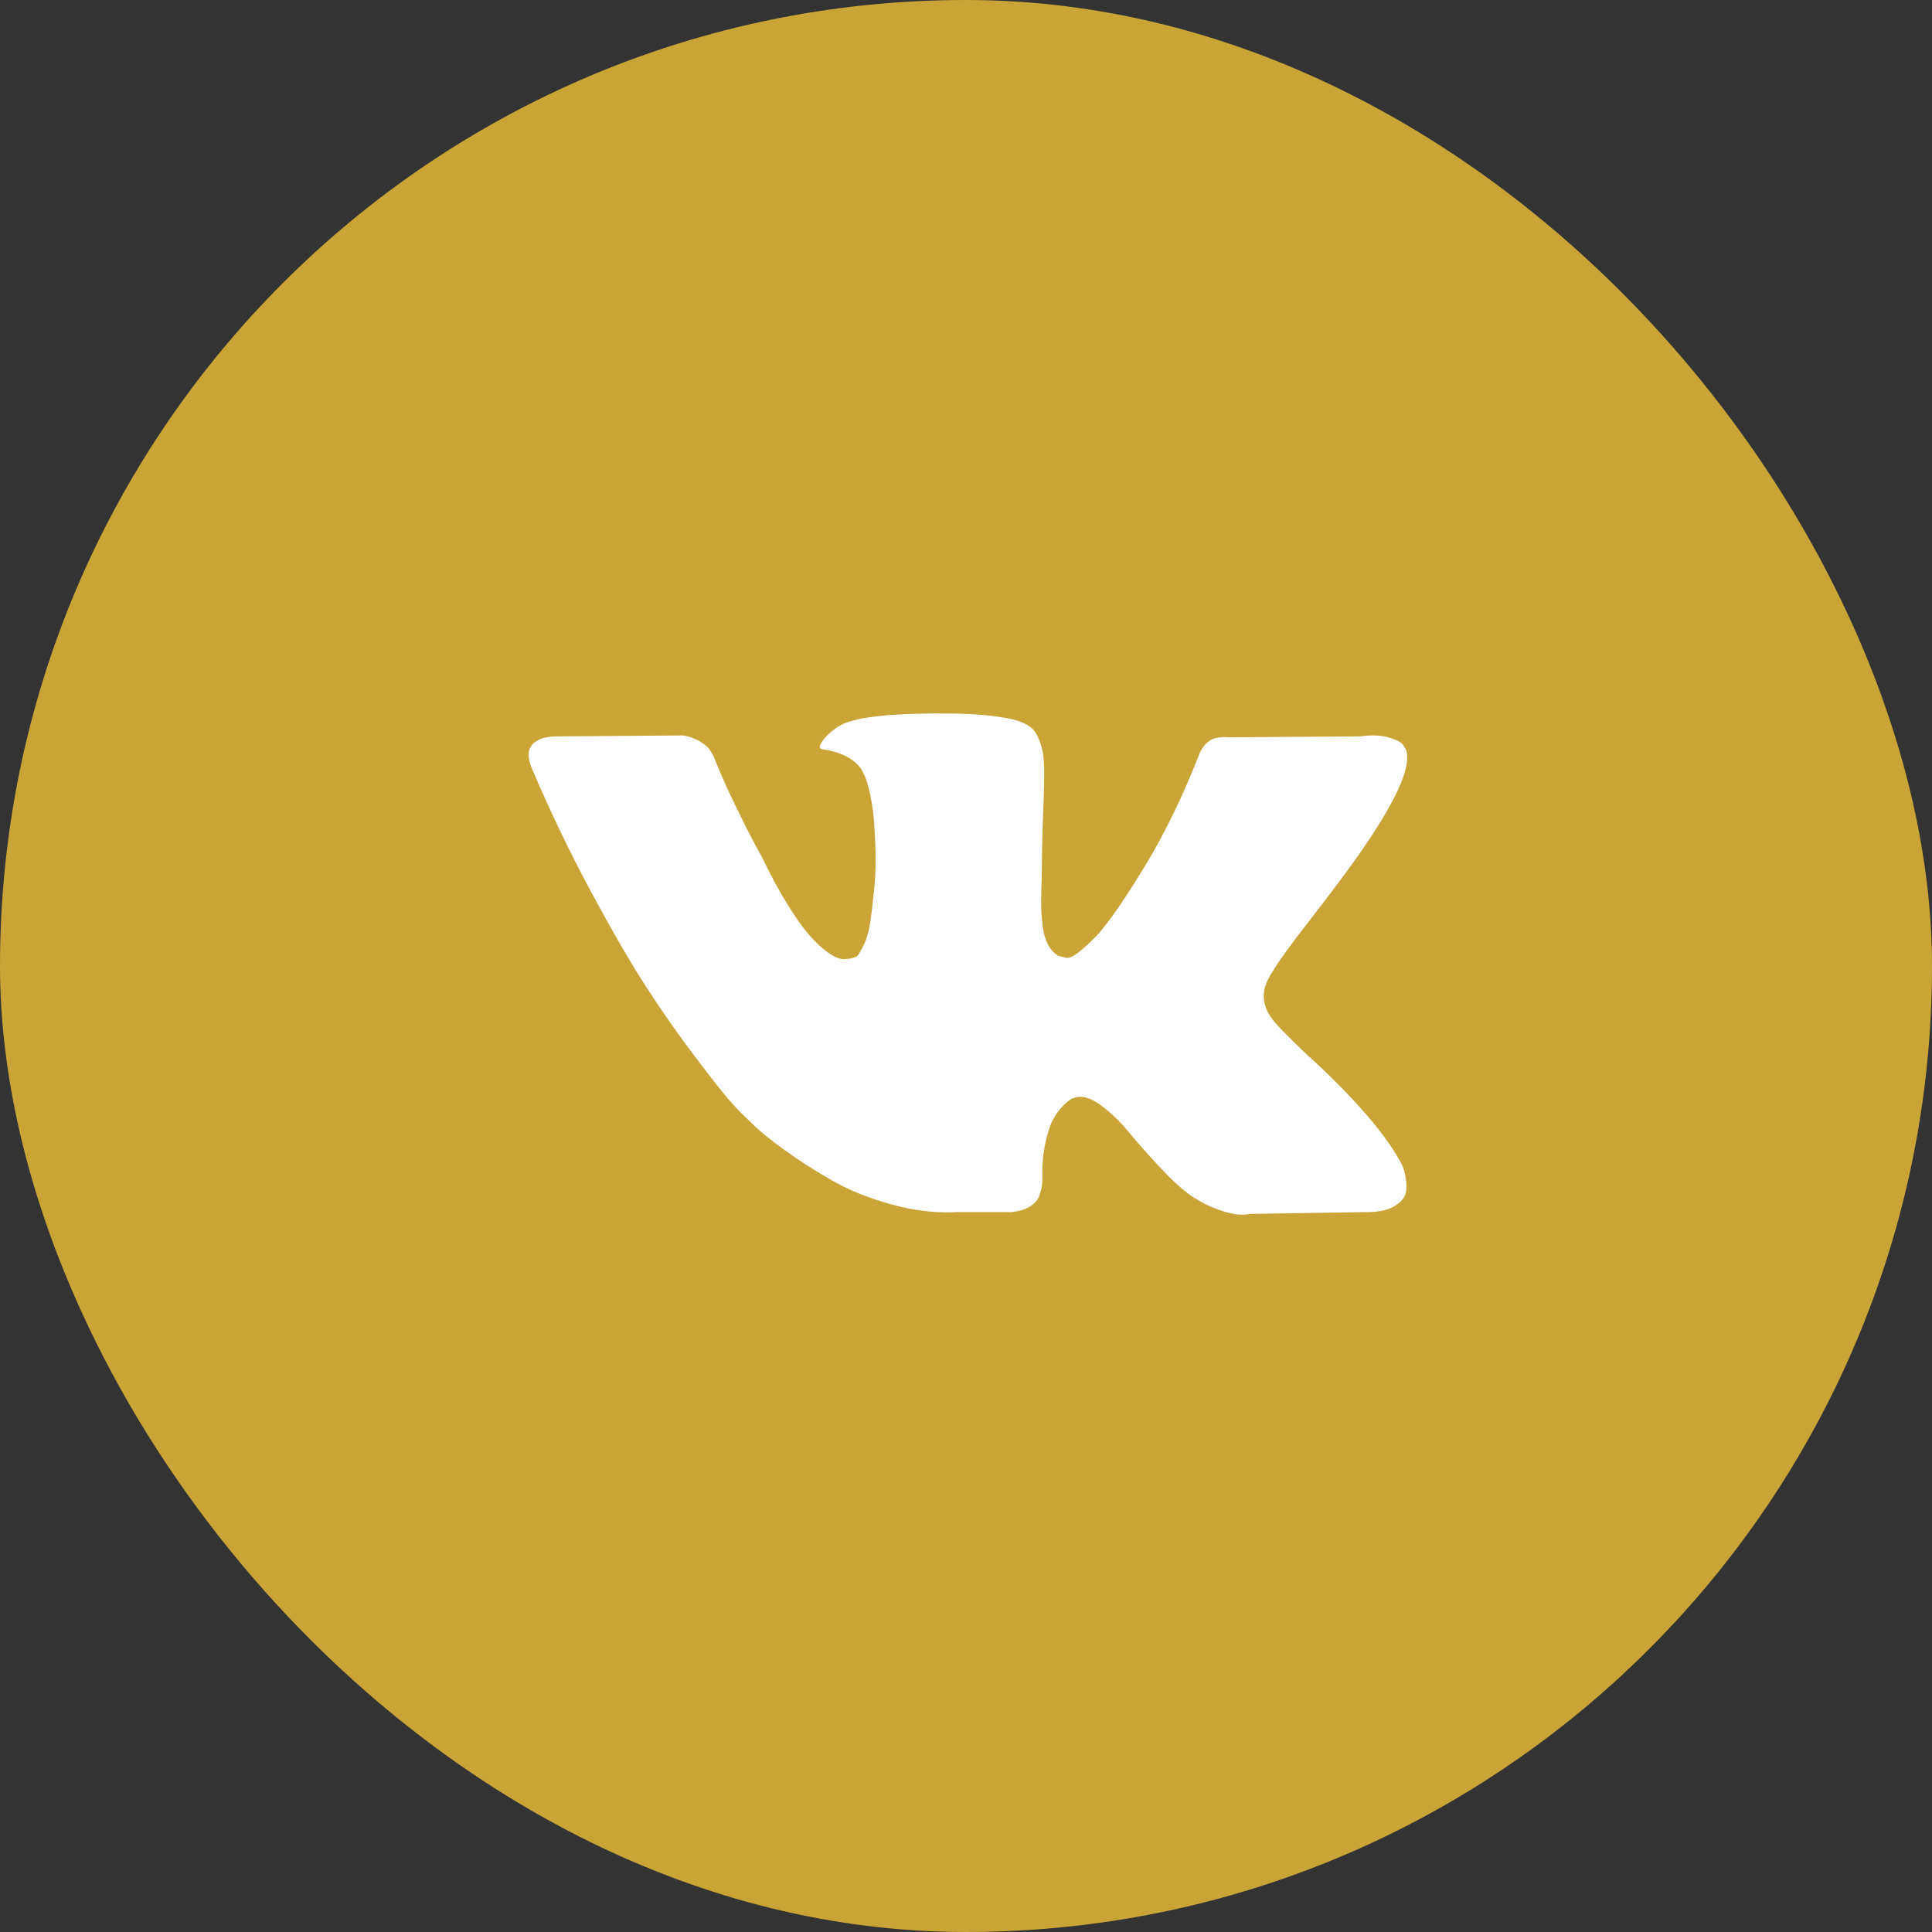 <?xml version="1.0" encoding="UTF-8"?> <svg xmlns="http://www.w3.org/2000/svg" width="497" height="497" viewBox="0 0 497 497" fill="none"><rect x="0" y="0" width="497" height="497" fill="#333333" stroke="none"/> <rect width="497" height="497" rx="248.5" fill="#C9A436"></rect> <g clip-path="url(#clip0_349_142)"> <path d="M336.384 237.437C339.597 233.282 342.149 229.949 344.033 227.434C357.603 209.392 363.486 197.866 361.683 192.841L360.976 191.664C360.506 190.958 359.287 190.308 357.328 189.721C355.366 189.134 352.856 189.04 349.798 189.428L315.91 189.667C315.126 189.588 314.341 189.607 313.556 189.721C312.772 189.84 312.263 189.96 312.026 190.074C311.789 190.194 311.594 190.29 311.439 190.368L310.969 190.721C310.576 190.955 310.145 191.368 309.675 191.958C309.204 192.548 308.809 193.231 308.498 194.019C304.811 203.51 300.615 212.336 295.908 220.494C293.005 225.358 290.336 229.578 287.907 233.142C285.475 236.715 283.436 239.342 281.788 241.025C280.141 242.712 278.649 244.068 277.317 245.084C275.982 246.107 274.963 246.536 274.259 246.38C273.552 246.225 272.885 246.069 272.258 245.907C271.16 245.204 270.276 244.245 269.611 243.026C268.944 241.813 268.494 240.282 268.257 238.438C268.023 236.596 267.883 235.006 267.847 233.67C267.805 232.337 267.826 230.456 267.906 228.021C267.985 225.589 268.023 223.945 268.023 223.08C268.023 220.102 268.083 216.865 268.201 213.373C268.317 209.884 268.416 207.117 268.494 205.077C268.572 203.04 268.611 200.88 268.611 198.604C268.611 196.334 268.473 194.546 268.197 193.25C267.922 191.958 267.509 190.703 266.963 189.485C266.412 188.272 265.609 187.328 264.549 186.663C263.489 185.996 262.177 185.468 260.608 185.073C256.448 184.13 251.153 183.626 244.723 183.543C230.131 183.392 220.757 184.333 216.6 186.37C214.952 187.235 213.461 188.409 212.128 189.9C210.715 191.628 210.52 192.571 211.541 192.722C216.249 193.429 219.58 195.118 221.542 197.783L222.248 199.194C222.797 200.218 223.345 202.021 223.896 204.609C224.444 207.197 224.797 210.06 224.956 213.199C225.348 218.925 225.348 223.825 224.956 227.907C224.564 231.989 224.192 235.164 223.839 237.435C223.485 239.711 222.955 241.553 222.251 242.964C221.544 244.38 221.074 245.242 220.838 245.556C220.601 245.868 220.406 246.065 220.251 246.144C219.23 246.534 218.172 246.731 217.073 246.731C215.974 246.731 214.641 246.18 213.072 245.081C211.502 243.987 209.873 242.475 208.19 240.552C206.501 238.633 204.602 235.943 202.481 232.49C200.364 229.043 198.165 224.961 195.892 220.255L194.011 216.841C192.834 214.648 191.225 211.45 189.186 207.254C187.146 203.058 185.34 198.999 183.774 195.074C183.145 193.429 182.204 192.174 180.95 191.309L180.363 190.955C179.97 190.643 179.342 190.308 178.479 189.957C177.614 189.604 176.715 189.349 175.772 189.191L143.531 189.425C140.236 189.425 138.002 190.173 136.825 191.664L136.354 192.369C136.117 192.764 136 193.392 136 194.252C136 195.118 136.236 196.175 136.707 197.428C141.415 208.491 146.533 219.159 152.062 229.432C157.594 239.711 162.398 247.989 166.477 254.263C170.556 260.543 174.713 266.462 178.951 272.032C183.189 277.603 185.992 281.17 187.364 282.737C188.735 284.309 189.814 285.486 190.599 286.268L193.54 289.094C195.421 290.976 198.188 293.23 201.836 295.86C205.484 298.489 209.522 301.077 213.957 303.624C218.387 306.175 223.547 308.251 229.429 309.862C235.312 311.473 241.038 312.119 246.608 311.803H260.14C262.887 311.569 264.964 310.709 266.376 309.215L266.846 308.627C267.158 308.16 267.454 307.432 267.729 306.452C268.002 305.473 268.143 304.392 268.143 303.218C268.062 299.846 268.319 296.8 268.907 294.098C269.494 291.391 270.161 289.354 270.907 287.977C271.653 286.608 272.494 285.449 273.437 284.506C274.379 283.562 275.043 282.999 275.438 282.801C275.83 282.609 276.146 282.471 276.379 282.388C278.26 281.761 280.476 282.37 283.028 284.212C285.577 286.06 287.97 288.33 290.207 291.037C292.441 293.745 295.127 296.782 298.266 300.157C301.402 303.529 304.148 306.039 306.502 307.686L308.857 309.102C310.425 310.04 312.463 310.903 314.975 311.69C317.485 312.472 319.683 312.67 321.564 312.278L351.687 311.805C354.668 311.805 356.983 311.316 358.63 310.334C360.277 309.36 361.257 308.274 361.572 307.099C361.883 305.923 361.904 304.595 361.632 303.101C361.356 301.612 361.081 300.573 360.808 299.985C360.533 299.398 360.278 298.904 360.041 298.515C356.118 291.455 348.627 282.785 337.567 272.509L337.33 272.275L337.213 272.156L337.097 272.042H336.979C331.956 267.256 328.781 264.039 327.448 262.389C325.017 259.256 324.466 256.078 325.801 252.862C326.737 250.423 330.265 245.284 336.384 237.437Z" fill="white"></path> </g> <defs> <clipPath id="clip0_349_142"> <rect width="226" height="226" fill="white" transform="translate(136 135)"></rect> </clipPath> </defs> </svg> 